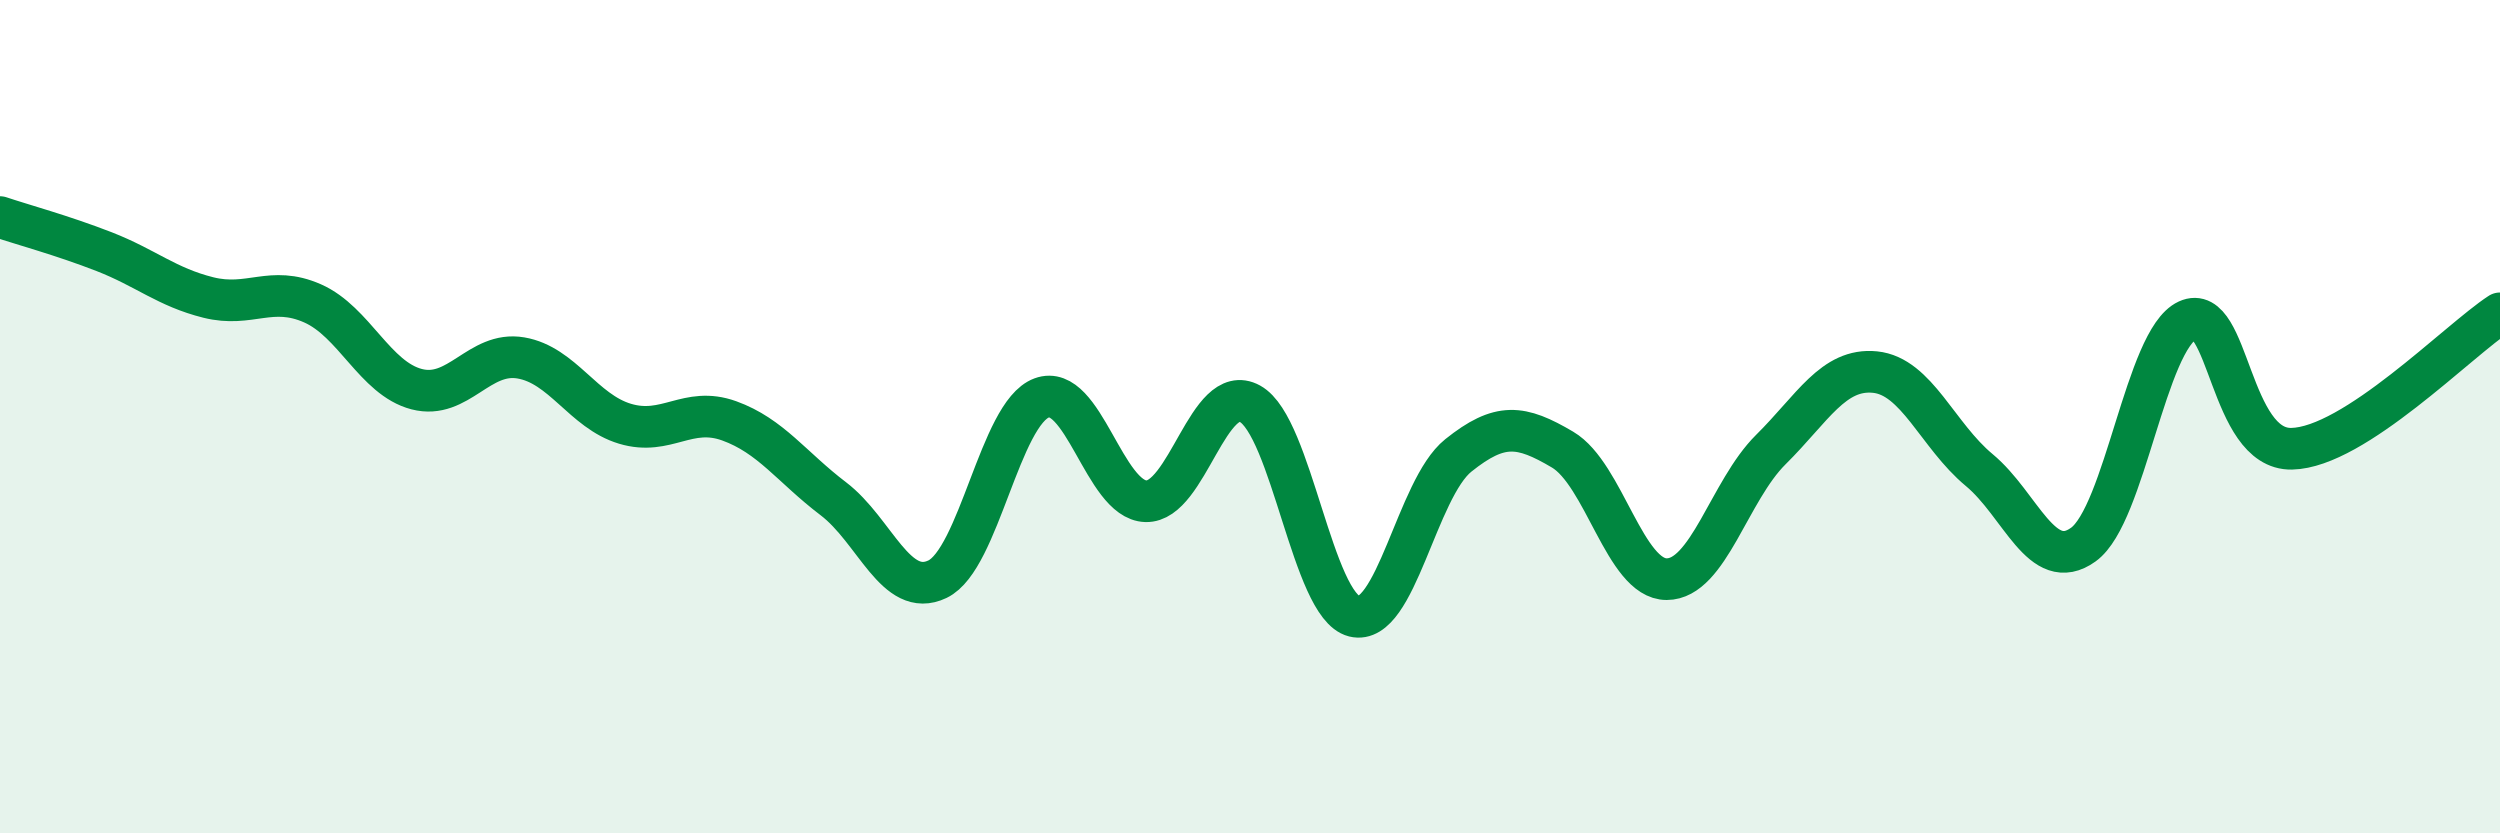 
    <svg width="60" height="20" viewBox="0 0 60 20" xmlns="http://www.w3.org/2000/svg">
      <path
        d="M 0,5.21 C 0.5,5.38 1.5,5.65 2.5,6.04 C 3.5,6.43 4,6.89 5,7.14 C 6,7.39 6.5,6.84 7.5,7.28 C 8.5,7.72 9,9.08 10,9.34 C 11,9.6 11.5,8.42 12.5,8.59 C 13.5,8.76 14,9.87 15,10.17 C 16,10.47 16.5,9.74 17.5,10.1 C 18.5,10.46 19,11.21 20,11.97 C 21,12.73 21.5,14.38 22.5,13.9 C 23.5,13.42 24,9.92 25,9.55 C 26,9.18 26.5,12 27.5,12.03 C 28.5,12.06 29,9.14 30,9.69 C 31,10.24 31.5,14.54 32.5,14.79 C 33.5,15.04 34,11.73 35,10.93 C 36,10.13 36.5,10.2 37.5,10.79 C 38.5,11.38 39,13.9 40,13.9 C 41,13.9 41.5,11.78 42.5,10.79 C 43.5,9.8 44,8.83 45,8.93 C 46,9.03 46.5,10.45 47.5,11.28 C 48.5,12.11 49,13.79 50,13.07 C 51,12.35 51.5,8.15 52.5,7.69 C 53.5,7.23 53.5,10.8 55,10.77 C 56.5,10.74 59,8.17 60,7.52L60 20L0 20Z"
        fill="#008740"
        opacity="0.1"
        stroke-linecap="round"
        stroke-linejoin="round"
      />
      <path
        d="M 0,5.21 C 0.5,5.38 1.5,5.65 2.5,6.04 C 3.5,6.43 4,6.89 5,7.14 C 6,7.39 6.5,6.84 7.5,7.28 C 8.5,7.72 9,9.08 10,9.34 C 11,9.6 11.5,8.42 12.5,8.59 C 13.5,8.76 14,9.87 15,10.17 C 16,10.47 16.5,9.74 17.5,10.1 C 18.5,10.46 19,11.21 20,11.97 C 21,12.73 21.5,14.38 22.5,13.9 C 23.5,13.42 24,9.92 25,9.55 C 26,9.18 26.5,12 27.5,12.03 C 28.5,12.06 29,9.14 30,9.69 C 31,10.24 31.5,14.54 32.5,14.79 C 33.5,15.04 34,11.73 35,10.93 C 36,10.13 36.5,10.2 37.5,10.79 C 38.5,11.38 39,13.9 40,13.9 C 41,13.9 41.5,11.78 42.5,10.79 C 43.5,9.8 44,8.83 45,8.93 C 46,9.03 46.5,10.45 47.5,11.28 C 48.5,12.11 49,13.79 50,13.07 C 51,12.35 51.5,8.15 52.5,7.69 C 53.5,7.23 53.5,10.8 55,10.77 C 56.5,10.74 59,8.17 60,7.52"
        stroke="#008740"
        stroke-width="1"
        fill="none"
        stroke-linecap="round"
        stroke-linejoin="round"
      />
    </svg>
  